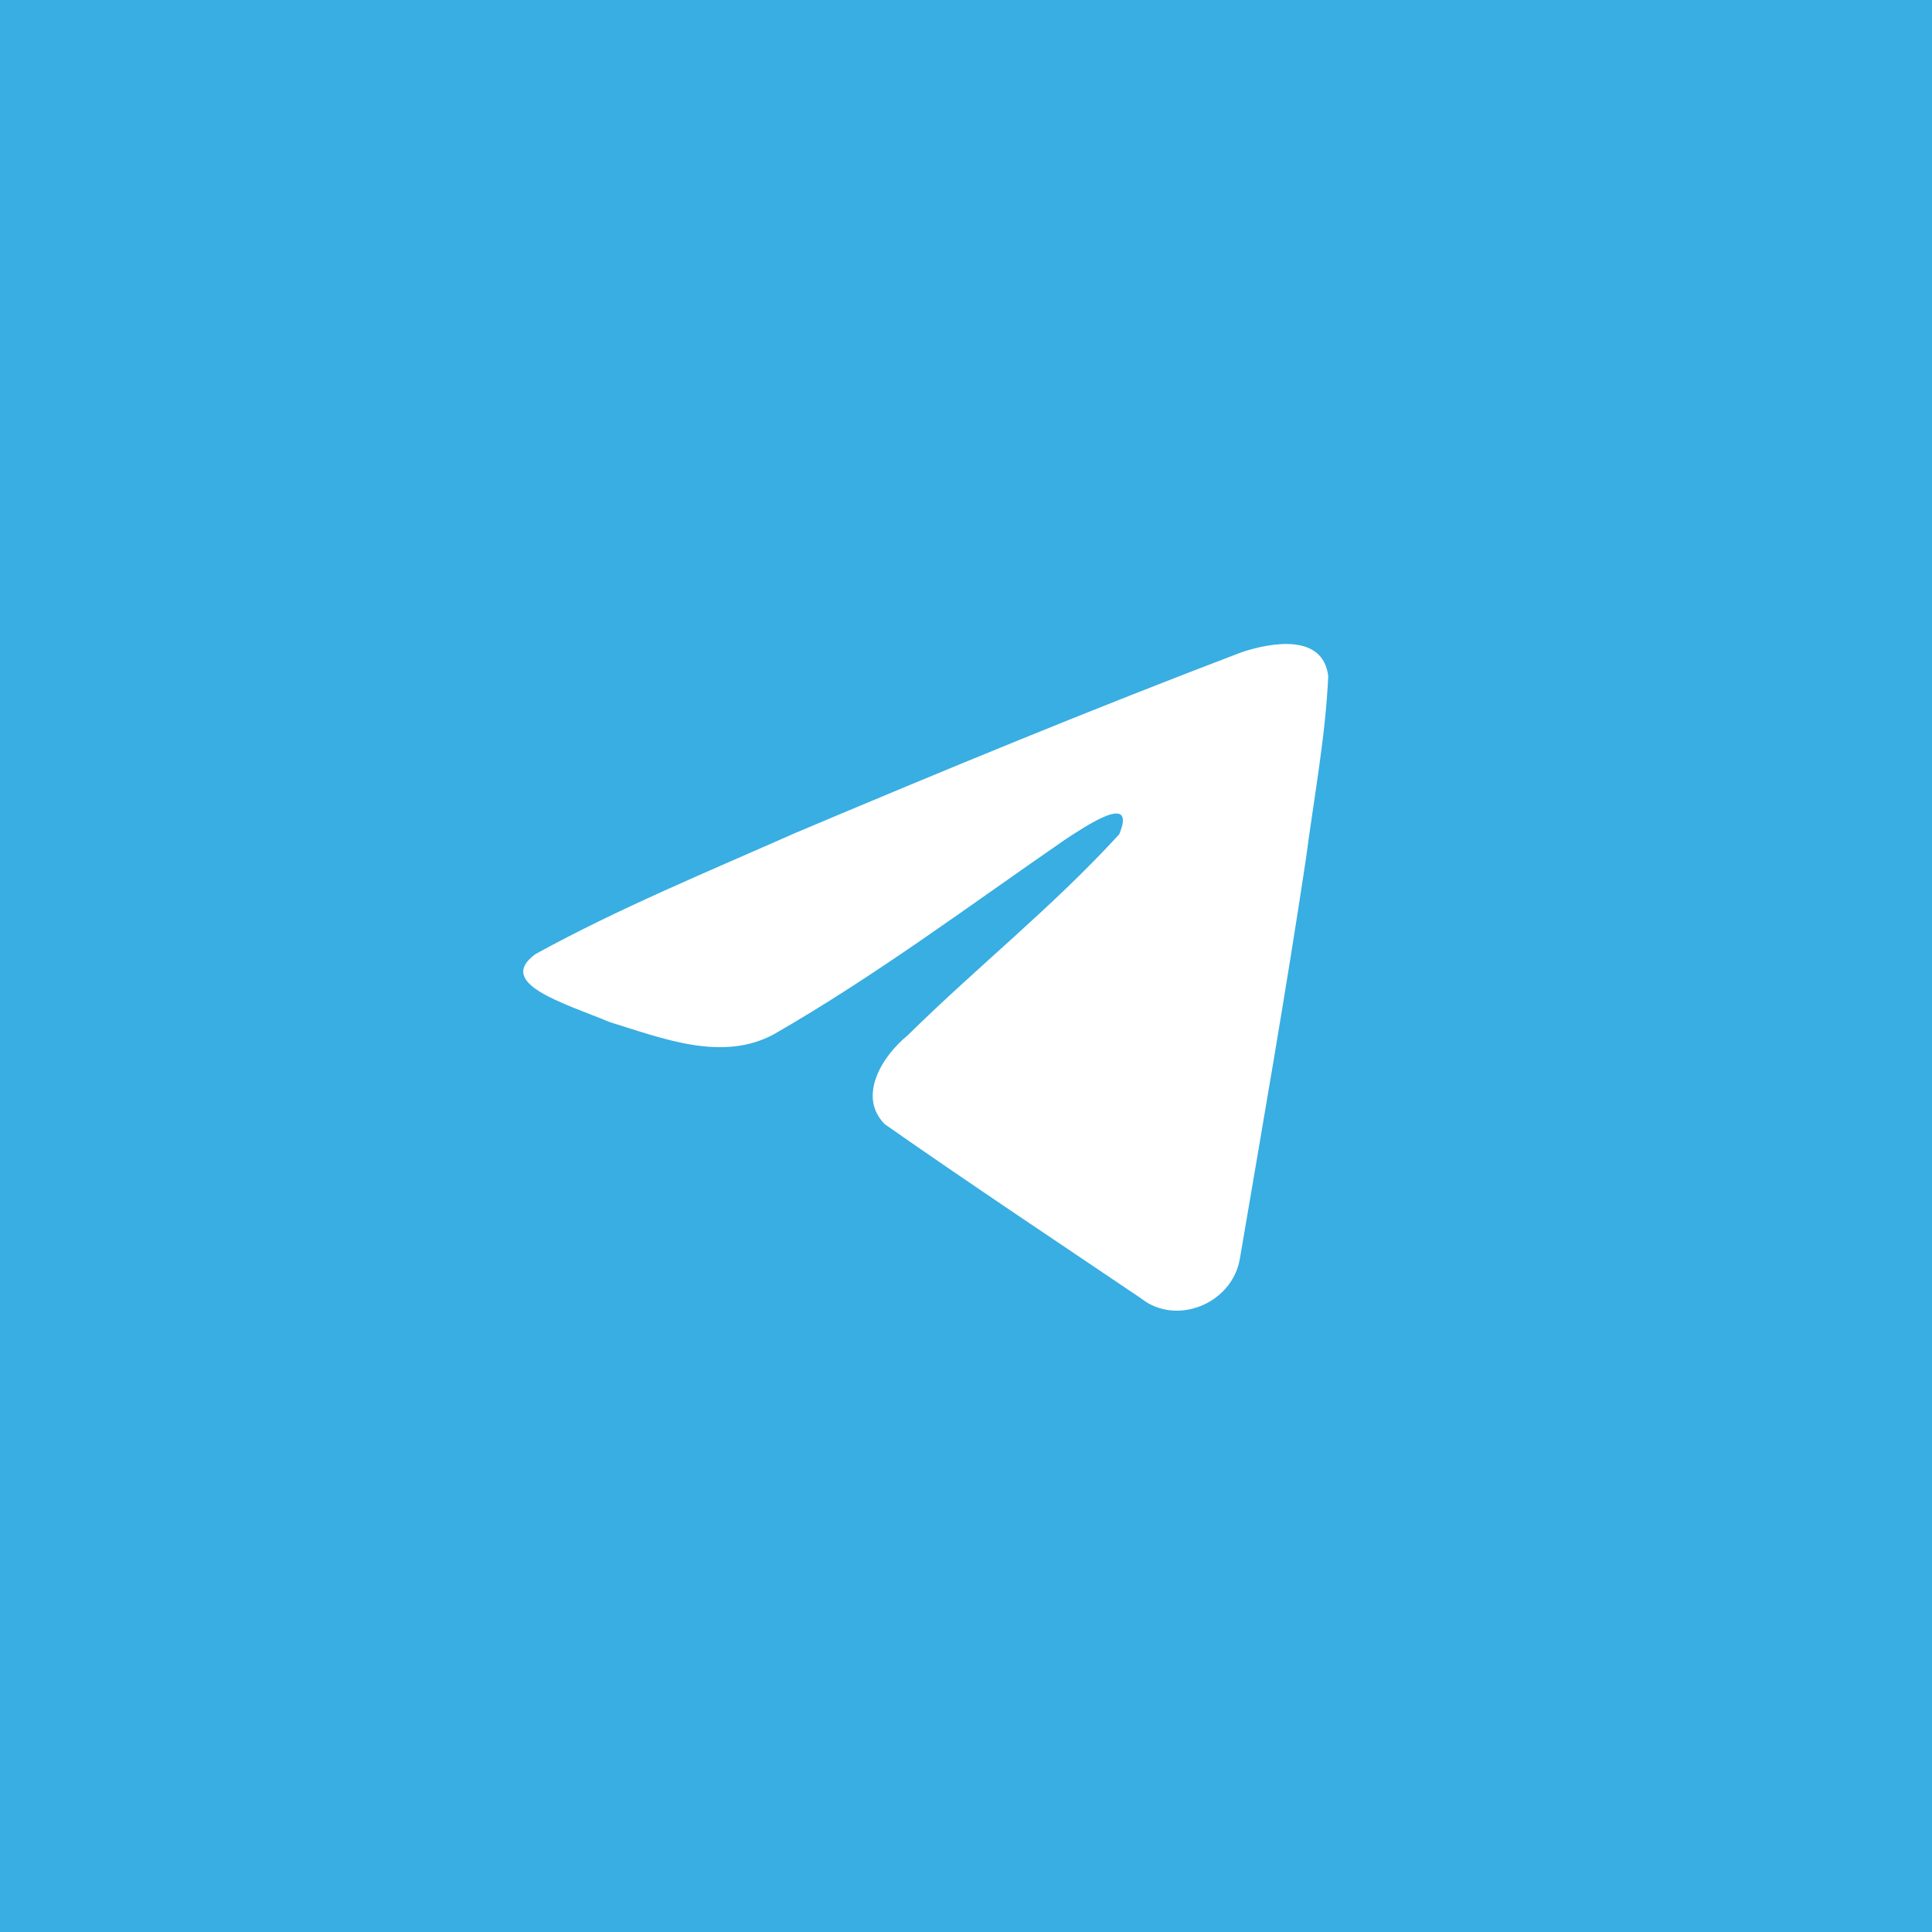 <?xml version="1.0" encoding="UTF-8"?> <svg xmlns="http://www.w3.org/2000/svg" width="48" height="48" viewBox="0 0 48 48" fill="none"> <rect width="48" height="48" fill="#38AEE2"></rect> <path d="M13.302 23.705C15.348 22.578 17.632 21.637 19.766 20.692C23.437 19.143 27.123 17.621 30.846 16.205C31.571 15.963 32.872 15.727 33 16.801C32.93 18.32 32.643 19.831 32.445 21.342C31.945 24.664 31.366 27.974 30.802 31.285C30.608 32.388 29.226 32.959 28.342 32.253C26.218 30.818 24.077 29.397 21.98 27.929C21.293 27.231 21.93 26.228 22.543 25.73C24.293 24.005 26.149 22.54 27.807 20.727C28.255 19.646 26.933 20.557 26.497 20.836C24.101 22.486 21.764 24.238 19.239 25.689C17.949 26.399 16.445 25.792 15.155 25.396C13.999 24.917 12.305 24.435 13.302 23.705L13.302 23.705Z" fill="white"></path> </svg> 